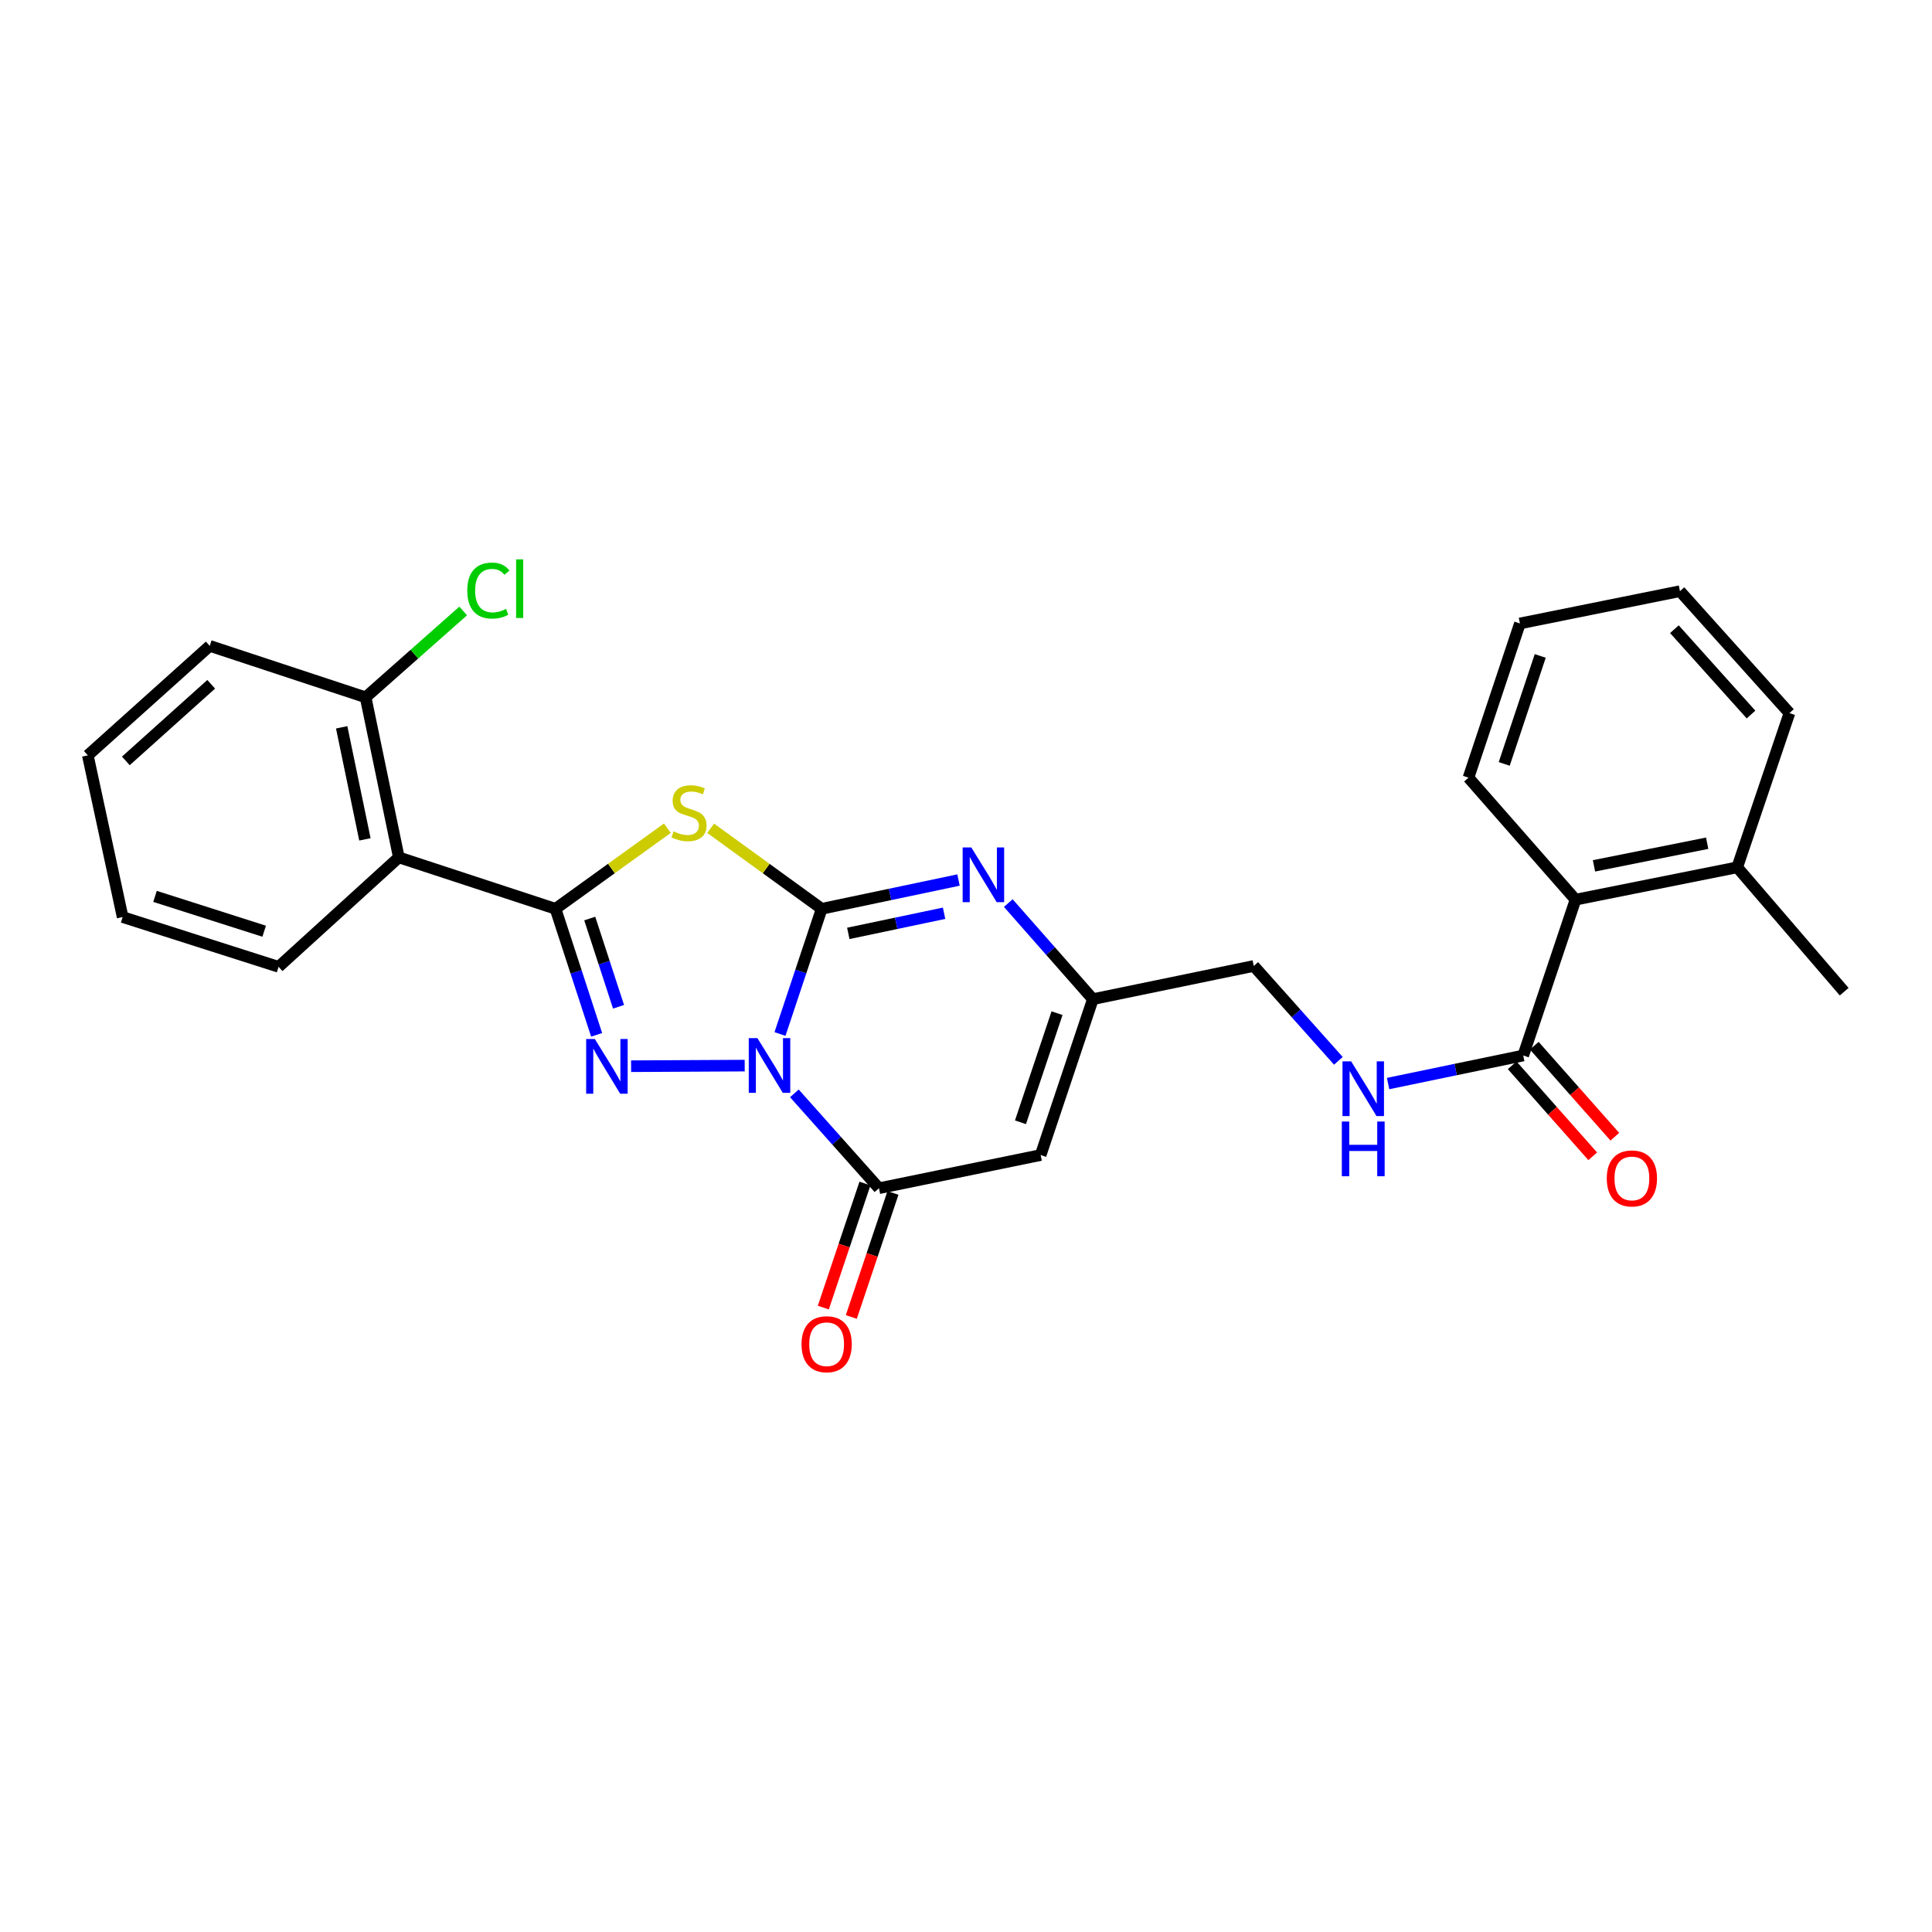 <?xml version='1.0' encoding='iso-8859-1'?>
<svg version='1.1' baseProfile='full'
              xmlns='http://www.w3.org/2000/svg'
                      xmlns:rdkit='http://www.rdkit.org/xml'
                      xmlns:xlink='http://www.w3.org/1999/xlink'
                  xml:space='preserve'
width='1000px' height='1000px' viewBox='0 0 1000 1000'>
<!-- END OF HEADER -->
<rect style='opacity:1.0;fill:#FFFFFF;stroke:none' width='1000' height='1000' x='0' y='0'> </rect>
<path class='bond-0' d='M 403.726,535.191 L 414.518,502.792' style='fill:none;fill-rule:evenodd;stroke:#0000FF;stroke-width:6px;stroke-linecap:butt;stroke-linejoin:miter;stroke-opacity:1' />
<path class='bond-0' d='M 414.518,502.792 L 425.31,470.393' style='fill:none;fill-rule:evenodd;stroke:#000000;stroke-width:6px;stroke-linecap:butt;stroke-linejoin:miter;stroke-opacity:1' />
<path class='bond-1' d='M 385.454,551.557 L 326.66,551.871' style='fill:none;fill-rule:evenodd;stroke:#0000FF;stroke-width:6px;stroke-linecap:butt;stroke-linejoin:miter;stroke-opacity:1' />
<path class='bond-4' d='M 411.166,565.921 L 433.056,590.473' style='fill:none;fill-rule:evenodd;stroke:#0000FF;stroke-width:6px;stroke-linecap:butt;stroke-linejoin:miter;stroke-opacity:1' />
<path class='bond-4' d='M 433.056,590.473 L 454.946,615.025' style='fill:none;fill-rule:evenodd;stroke:#000000;stroke-width:6px;stroke-linecap:butt;stroke-linejoin:miter;stroke-opacity:1' />
<path class='bond-3' d='M 425.31,470.393 L 396.572,449.557' style='fill:none;fill-rule:evenodd;stroke:#000000;stroke-width:6px;stroke-linecap:butt;stroke-linejoin:miter;stroke-opacity:1' />
<path class='bond-3' d='M 396.572,449.557 L 367.834,428.721' style='fill:none;fill-rule:evenodd;stroke:#CCCC00;stroke-width:6px;stroke-linecap:butt;stroke-linejoin:miter;stroke-opacity:1' />
<path class='bond-5' d='M 425.31,470.393 L 460.718,462.947' style='fill:none;fill-rule:evenodd;stroke:#000000;stroke-width:6px;stroke-linecap:butt;stroke-linejoin:miter;stroke-opacity:1' />
<path class='bond-5' d='M 460.718,462.947 L 496.126,455.501' style='fill:none;fill-rule:evenodd;stroke:#0000FF;stroke-width:6px;stroke-linecap:butt;stroke-linejoin:miter;stroke-opacity:1' />
<path class='bond-5' d='M 439.079,483.122 L 463.864,477.909' style='fill:none;fill-rule:evenodd;stroke:#000000;stroke-width:6px;stroke-linecap:butt;stroke-linejoin:miter;stroke-opacity:1' />
<path class='bond-5' d='M 463.864,477.909 L 488.65,472.697' style='fill:none;fill-rule:evenodd;stroke:#0000FF;stroke-width:6px;stroke-linecap:butt;stroke-linejoin:miter;stroke-opacity:1' />
<path class='bond-2' d='M 308.816,535.634 L 298.17,503.013' style='fill:none;fill-rule:evenodd;stroke:#0000FF;stroke-width:6px;stroke-linecap:butt;stroke-linejoin:miter;stroke-opacity:1' />
<path class='bond-2' d='M 298.17,503.013 L 287.524,470.393' style='fill:none;fill-rule:evenodd;stroke:#000000;stroke-width:6px;stroke-linecap:butt;stroke-linejoin:miter;stroke-opacity:1' />
<path class='bond-2' d='M 320.157,521.104 L 312.705,498.27' style='fill:none;fill-rule:evenodd;stroke:#0000FF;stroke-width:6px;stroke-linecap:butt;stroke-linejoin:miter;stroke-opacity:1' />
<path class='bond-2' d='M 312.705,498.27 L 305.253,475.435' style='fill:none;fill-rule:evenodd;stroke:#000000;stroke-width:6px;stroke-linecap:butt;stroke-linejoin:miter;stroke-opacity:1' />
<path class='bond-7' d='M 287.524,470.393 L 206.429,443.78' style='fill:none;fill-rule:evenodd;stroke:#000000;stroke-width:6px;stroke-linecap:butt;stroke-linejoin:miter;stroke-opacity:1' />
<path class='bond-27' d='M 287.524,470.393 L 316.474,449.535' style='fill:none;fill-rule:evenodd;stroke:#000000;stroke-width:6px;stroke-linecap:butt;stroke-linejoin:miter;stroke-opacity:1' />
<path class='bond-27' d='M 316.474,449.535 L 345.424,428.676' style='fill:none;fill-rule:evenodd;stroke:#CCCC00;stroke-width:6px;stroke-linecap:butt;stroke-linejoin:miter;stroke-opacity:1' />
<path class='bond-6' d='M 454.946,615.025 L 538.64,597.85' style='fill:none;fill-rule:evenodd;stroke:#000000;stroke-width:6px;stroke-linecap:butt;stroke-linejoin:miter;stroke-opacity:1' />
<path class='bond-12' d='M 447.699,612.592 L 436.92,644.699' style='fill:none;fill-rule:evenodd;stroke:#000000;stroke-width:6px;stroke-linecap:butt;stroke-linejoin:miter;stroke-opacity:1' />
<path class='bond-12' d='M 436.92,644.699 L 426.141,676.806' style='fill:none;fill-rule:evenodd;stroke:#FF0000;stroke-width:6px;stroke-linecap:butt;stroke-linejoin:miter;stroke-opacity:1' />
<path class='bond-12' d='M 462.194,617.458 L 451.415,649.565' style='fill:none;fill-rule:evenodd;stroke:#000000;stroke-width:6px;stroke-linecap:butt;stroke-linejoin:miter;stroke-opacity:1' />
<path class='bond-12' d='M 451.415,649.565 L 440.636,681.672' style='fill:none;fill-rule:evenodd;stroke:#FF0000;stroke-width:6px;stroke-linecap:butt;stroke-linejoin:miter;stroke-opacity:1' />
<path class='bond-28' d='M 521.888,467.429 L 543.779,492.296' style='fill:none;fill-rule:evenodd;stroke:#0000FF;stroke-width:6px;stroke-linecap:butt;stroke-linejoin:miter;stroke-opacity:1' />
<path class='bond-28' d='M 543.779,492.296 L 565.669,517.162' style='fill:none;fill-rule:evenodd;stroke:#000000;stroke-width:6px;stroke-linecap:butt;stroke-linejoin:miter;stroke-opacity:1' />
<path class='bond-8' d='M 538.64,597.85 L 565.669,517.162' style='fill:none;fill-rule:evenodd;stroke:#000000;stroke-width:6px;stroke-linecap:butt;stroke-linejoin:miter;stroke-opacity:1' />
<path class='bond-8' d='M 528.197,580.89 L 547.117,524.409' style='fill:none;fill-rule:evenodd;stroke:#000000;stroke-width:6px;stroke-linecap:butt;stroke-linejoin:miter;stroke-opacity:1' />
<path class='bond-13' d='M 206.429,443.78 L 189.246,360.927' style='fill:none;fill-rule:evenodd;stroke:#000000;stroke-width:6px;stroke-linecap:butt;stroke-linejoin:miter;stroke-opacity:1' />
<path class='bond-13' d='M 188.881,434.458 L 176.852,376.46' style='fill:none;fill-rule:evenodd;stroke:#000000;stroke-width:6px;stroke-linecap:butt;stroke-linejoin:miter;stroke-opacity:1' />
<path class='bond-18' d='M 206.429,443.78 L 144.192,500.429' style='fill:none;fill-rule:evenodd;stroke:#000000;stroke-width:6px;stroke-linecap:butt;stroke-linejoin:miter;stroke-opacity:1' />
<path class='bond-15' d='M 565.669,517.162 L 648.947,499.979' style='fill:none;fill-rule:evenodd;stroke:#000000;stroke-width:6px;stroke-linecap:butt;stroke-linejoin:miter;stroke-opacity:1' />
<path class='bond-9' d='M 788.423,546.323 L 753.445,553.585' style='fill:none;fill-rule:evenodd;stroke:#000000;stroke-width:6px;stroke-linecap:butt;stroke-linejoin:miter;stroke-opacity:1' />
<path class='bond-9' d='M 753.445,553.585 L 718.467,560.847' style='fill:none;fill-rule:evenodd;stroke:#0000FF;stroke-width:6px;stroke-linecap:butt;stroke-linejoin:miter;stroke-opacity:1' />
<path class='bond-10' d='M 788.423,546.323 L 815.486,465.662' style='fill:none;fill-rule:evenodd;stroke:#000000;stroke-width:6px;stroke-linecap:butt;stroke-linejoin:miter;stroke-opacity:1' />
<path class='bond-14' d='M 782.698,551.39 L 803.543,574.942' style='fill:none;fill-rule:evenodd;stroke:#000000;stroke-width:6px;stroke-linecap:butt;stroke-linejoin:miter;stroke-opacity:1' />
<path class='bond-14' d='M 803.543,574.942 L 824.387,598.494' style='fill:none;fill-rule:evenodd;stroke:#FF0000;stroke-width:6px;stroke-linecap:butt;stroke-linejoin:miter;stroke-opacity:1' />
<path class='bond-14' d='M 794.148,541.257 L 814.992,564.809' style='fill:none;fill-rule:evenodd;stroke:#000000;stroke-width:6px;stroke-linecap:butt;stroke-linejoin:miter;stroke-opacity:1' />
<path class='bond-14' d='M 814.992,564.809 L 835.837,588.361' style='fill:none;fill-rule:evenodd;stroke:#FF0000;stroke-width:6px;stroke-linecap:butt;stroke-linejoin:miter;stroke-opacity:1' />
<path class='bond-16' d='M 815.486,465.662 L 899.18,448.928' style='fill:none;fill-rule:evenodd;stroke:#000000;stroke-width:6px;stroke-linecap:butt;stroke-linejoin:miter;stroke-opacity:1' />
<path class='bond-16' d='M 825.042,448.159 L 883.628,436.445' style='fill:none;fill-rule:evenodd;stroke:#000000;stroke-width:6px;stroke-linecap:butt;stroke-linejoin:miter;stroke-opacity:1' />
<path class='bond-19' d='M 815.486,465.662 L 760.086,402.532' style='fill:none;fill-rule:evenodd;stroke:#000000;stroke-width:6px;stroke-linecap:butt;stroke-linejoin:miter;stroke-opacity:1' />
<path class='bond-11' d='M 692.744,549.087 L 670.846,524.533' style='fill:none;fill-rule:evenodd;stroke:#0000FF;stroke-width:6px;stroke-linecap:butt;stroke-linejoin:miter;stroke-opacity:1' />
<path class='bond-11' d='M 670.846,524.533 L 648.947,499.979' style='fill:none;fill-rule:evenodd;stroke:#000000;stroke-width:6px;stroke-linecap:butt;stroke-linejoin:miter;stroke-opacity:1' />
<path class='bond-17' d='M 189.246,360.927 L 214.494,338.582' style='fill:none;fill-rule:evenodd;stroke:#000000;stroke-width:6px;stroke-linecap:butt;stroke-linejoin:miter;stroke-opacity:1' />
<path class='bond-17' d='M 214.494,338.582 L 239.742,316.237' style='fill:none;fill-rule:evenodd;stroke:#00CC00;stroke-width:6px;stroke-linecap:butt;stroke-linejoin:miter;stroke-opacity:1' />
<path class='bond-20' d='M 189.246,360.927 L 108.567,334.306' style='fill:none;fill-rule:evenodd;stroke:#000000;stroke-width:6px;stroke-linecap:butt;stroke-linejoin:miter;stroke-opacity:1' />
<path class='bond-21' d='M 899.18,448.928 L 954.545,513.298' style='fill:none;fill-rule:evenodd;stroke:#000000;stroke-width:6px;stroke-linecap:butt;stroke-linejoin:miter;stroke-opacity:1' />
<path class='bond-22' d='M 899.18,448.928 L 926.209,369.099' style='fill:none;fill-rule:evenodd;stroke:#000000;stroke-width:6px;stroke-linecap:butt;stroke-linejoin:miter;stroke-opacity:1' />
<path class='bond-23' d='M 144.192,500.429 L 63.479,474.666' style='fill:none;fill-rule:evenodd;stroke:#000000;stroke-width:6px;stroke-linecap:butt;stroke-linejoin:miter;stroke-opacity:1' />
<path class='bond-23' d='M 136.734,481.999 L 80.236,463.964' style='fill:none;fill-rule:evenodd;stroke:#000000;stroke-width:6px;stroke-linecap:butt;stroke-linejoin:miter;stroke-opacity:1' />
<path class='bond-24' d='M 760.086,402.532 L 786.707,322.703' style='fill:none;fill-rule:evenodd;stroke:#000000;stroke-width:6px;stroke-linecap:butt;stroke-linejoin:miter;stroke-opacity:1' />
<path class='bond-24' d='M 778.584,395.395 L 797.218,339.514' style='fill:none;fill-rule:evenodd;stroke:#000000;stroke-width:6px;stroke-linecap:butt;stroke-linejoin:miter;stroke-opacity:1' />
<path class='bond-29' d='M 108.567,334.306 L 45.455,390.972' style='fill:none;fill-rule:evenodd;stroke:#000000;stroke-width:6px;stroke-linecap:butt;stroke-linejoin:miter;stroke-opacity:1' />
<path class='bond-29' d='M 109.315,354.183 L 65.136,393.849' style='fill:none;fill-rule:evenodd;stroke:#000000;stroke-width:6px;stroke-linecap:butt;stroke-linejoin:miter;stroke-opacity:1' />
<path class='bond-30' d='M 926.209,369.099 L 869.543,305.986' style='fill:none;fill-rule:evenodd;stroke:#000000;stroke-width:6px;stroke-linecap:butt;stroke-linejoin:miter;stroke-opacity:1' />
<path class='bond-30' d='M 906.332,369.847 L 866.666,325.668' style='fill:none;fill-rule:evenodd;stroke:#000000;stroke-width:6px;stroke-linecap:butt;stroke-linejoin:miter;stroke-opacity:1' />
<path class='bond-25' d='M 63.479,474.666 L 45.455,390.972' style='fill:none;fill-rule:evenodd;stroke:#000000;stroke-width:6px;stroke-linecap:butt;stroke-linejoin:miter;stroke-opacity:1' />
<path class='bond-26' d='M 786.707,322.703 L 869.543,305.986' style='fill:none;fill-rule:evenodd;stroke:#000000;stroke-width:6px;stroke-linecap:butt;stroke-linejoin:miter;stroke-opacity:1' />
<path  class='atom-0' d='M 392.038 537.328
L 401.318 552.328
Q 402.238 553.808, 403.718 556.488
Q 405.198 559.168, 405.278 559.328
L 405.278 537.328
L 409.038 537.328
L 409.038 565.648
L 405.158 565.648
L 395.198 549.248
Q 394.038 547.328, 392.798 545.128
Q 391.598 542.928, 391.238 542.248
L 391.238 565.648
L 387.558 565.648
L 387.558 537.328
L 392.038 537.328
' fill='#0000FF'/>
<path  class='atom-2' d='M 307.877 537.778
L 317.157 552.778
Q 318.077 554.258, 319.557 556.938
Q 321.037 559.618, 321.117 559.778
L 321.117 537.778
L 324.877 537.778
L 324.877 566.098
L 320.997 566.098
L 311.037 549.698
Q 309.877 547.778, 308.637 545.578
Q 307.437 543.378, 307.077 542.698
L 307.077 566.098
L 303.397 566.098
L 303.397 537.778
L 307.877 537.778
' fill='#0000FF'/>
<path  class='atom-4' d='M 348.634 430.32
Q 348.954 430.44, 350.274 431
Q 351.594 431.56, 353.034 431.92
Q 354.514 432.24, 355.954 432.24
Q 358.634 432.24, 360.194 430.96
Q 361.754 429.64, 361.754 427.36
Q 361.754 425.8, 360.954 424.84
Q 360.194 423.88, 358.994 423.36
Q 357.794 422.84, 355.794 422.24
Q 353.274 421.48, 351.754 420.76
Q 350.274 420.04, 349.194 418.52
Q 348.154 417, 348.154 414.44
Q 348.154 410.88, 350.554 408.68
Q 352.994 406.48, 357.794 406.48
Q 361.074 406.48, 364.794 408.04
L 363.874 411.12
Q 360.474 409.72, 357.914 409.72
Q 355.154 409.72, 353.634 410.88
Q 352.114 412, 352.154 413.96
Q 352.154 415.48, 352.914 416.4
Q 353.714 417.32, 354.834 417.84
Q 355.994 418.36, 357.914 418.96
Q 360.474 419.76, 361.994 420.56
Q 363.514 421.36, 364.594 423
Q 365.714 424.6, 365.714 427.36
Q 365.714 431.28, 363.074 433.4
Q 360.474 435.48, 356.114 435.48
Q 353.594 435.48, 351.674 434.92
Q 349.794 434.4, 347.554 433.48
L 348.634 430.32
' fill='#CCCC00'/>
<path  class='atom-6' d='M 502.744 438.633
L 512.024 453.633
Q 512.944 455.113, 514.424 457.793
Q 515.904 460.473, 515.984 460.633
L 515.984 438.633
L 519.744 438.633
L 519.744 466.953
L 515.864 466.953
L 505.904 450.553
Q 504.744 448.633, 503.504 446.433
Q 502.304 444.233, 501.944 443.553
L 501.944 466.953
L 498.264 466.953
L 498.264 438.633
L 502.744 438.633
' fill='#0000FF'/>
<path  class='atom-12' d='M 699.352 549.356
L 708.632 564.356
Q 709.552 565.836, 711.032 568.516
Q 712.512 571.196, 712.592 571.356
L 712.592 549.356
L 716.352 549.356
L 716.352 577.676
L 712.472 577.676
L 702.512 561.276
Q 701.352 559.356, 700.112 557.156
Q 698.912 554.956, 698.552 554.276
L 698.552 577.676
L 694.872 577.676
L 694.872 549.356
L 699.352 549.356
' fill='#0000FF'/>
<path  class='atom-12' d='M 694.532 580.508
L 698.372 580.508
L 698.372 592.548
L 712.852 592.548
L 712.852 580.508
L 716.692 580.508
L 716.692 608.828
L 712.852 608.828
L 712.852 595.748
L 698.372 595.748
L 698.372 608.828
L 694.532 608.828
L 694.532 580.508
' fill='#0000FF'/>
<path  class='atom-13' d='M 414.867 695.767
Q 414.867 688.967, 418.227 685.167
Q 421.587 681.367, 427.867 681.367
Q 434.147 681.367, 437.507 685.167
Q 440.867 688.967, 440.867 695.767
Q 440.867 702.647, 437.467 706.567
Q 434.067 710.447, 427.867 710.447
Q 421.627 710.447, 418.227 706.567
Q 414.867 702.687, 414.867 695.767
M 427.867 707.247
Q 432.187 707.247, 434.507 704.367
Q 436.867 701.447, 436.867 695.767
Q 436.867 690.207, 434.507 687.407
Q 432.187 684.567, 427.867 684.567
Q 423.547 684.567, 421.187 687.367
Q 418.867 690.167, 418.867 695.767
Q 418.867 701.487, 421.187 704.367
Q 423.547 707.247, 427.867 707.247
' fill='#FF0000'/>
<path  class='atom-15' d='M 831.664 609.949
Q 831.664 603.149, 835.024 599.349
Q 838.384 595.549, 844.664 595.549
Q 850.944 595.549, 854.304 599.349
Q 857.664 603.149, 857.664 609.949
Q 857.664 616.829, 854.264 620.749
Q 850.864 624.629, 844.664 624.629
Q 838.424 624.629, 835.024 620.749
Q 831.664 616.869, 831.664 609.949
M 844.664 621.429
Q 848.984 621.429, 851.304 618.549
Q 853.664 615.629, 853.664 609.949
Q 853.664 604.389, 851.304 601.589
Q 848.984 598.749, 844.664 598.749
Q 840.344 598.749, 837.984 601.549
Q 835.664 604.349, 835.664 609.949
Q 835.664 615.669, 837.984 618.549
Q 840.344 621.429, 844.664 621.429
' fill='#FF0000'/>
<path  class='atom-18' d='M 241.863 305.675
Q 241.863 298.635, 245.143 294.955
Q 248.463 291.235, 254.743 291.235
Q 260.583 291.235, 263.703 295.355
L 261.063 297.515
Q 258.783 294.515, 254.743 294.515
Q 250.463 294.515, 248.183 297.395
Q 245.943 300.235, 245.943 305.675
Q 245.943 311.275, 248.263 314.155
Q 250.623 317.035, 255.183 317.035
Q 258.303 317.035, 261.943 315.155
L 263.063 318.155
Q 261.583 319.115, 259.343 319.675
Q 257.103 320.235, 254.623 320.235
Q 248.463 320.235, 245.143 316.475
Q 241.863 312.715, 241.863 305.675
' fill='#00CC00'/>
<path  class='atom-18' d='M 267.143 289.515
L 270.823 289.515
L 270.823 319.875
L 267.143 319.875
L 267.143 289.515
' fill='#00CC00'/>
</svg>
